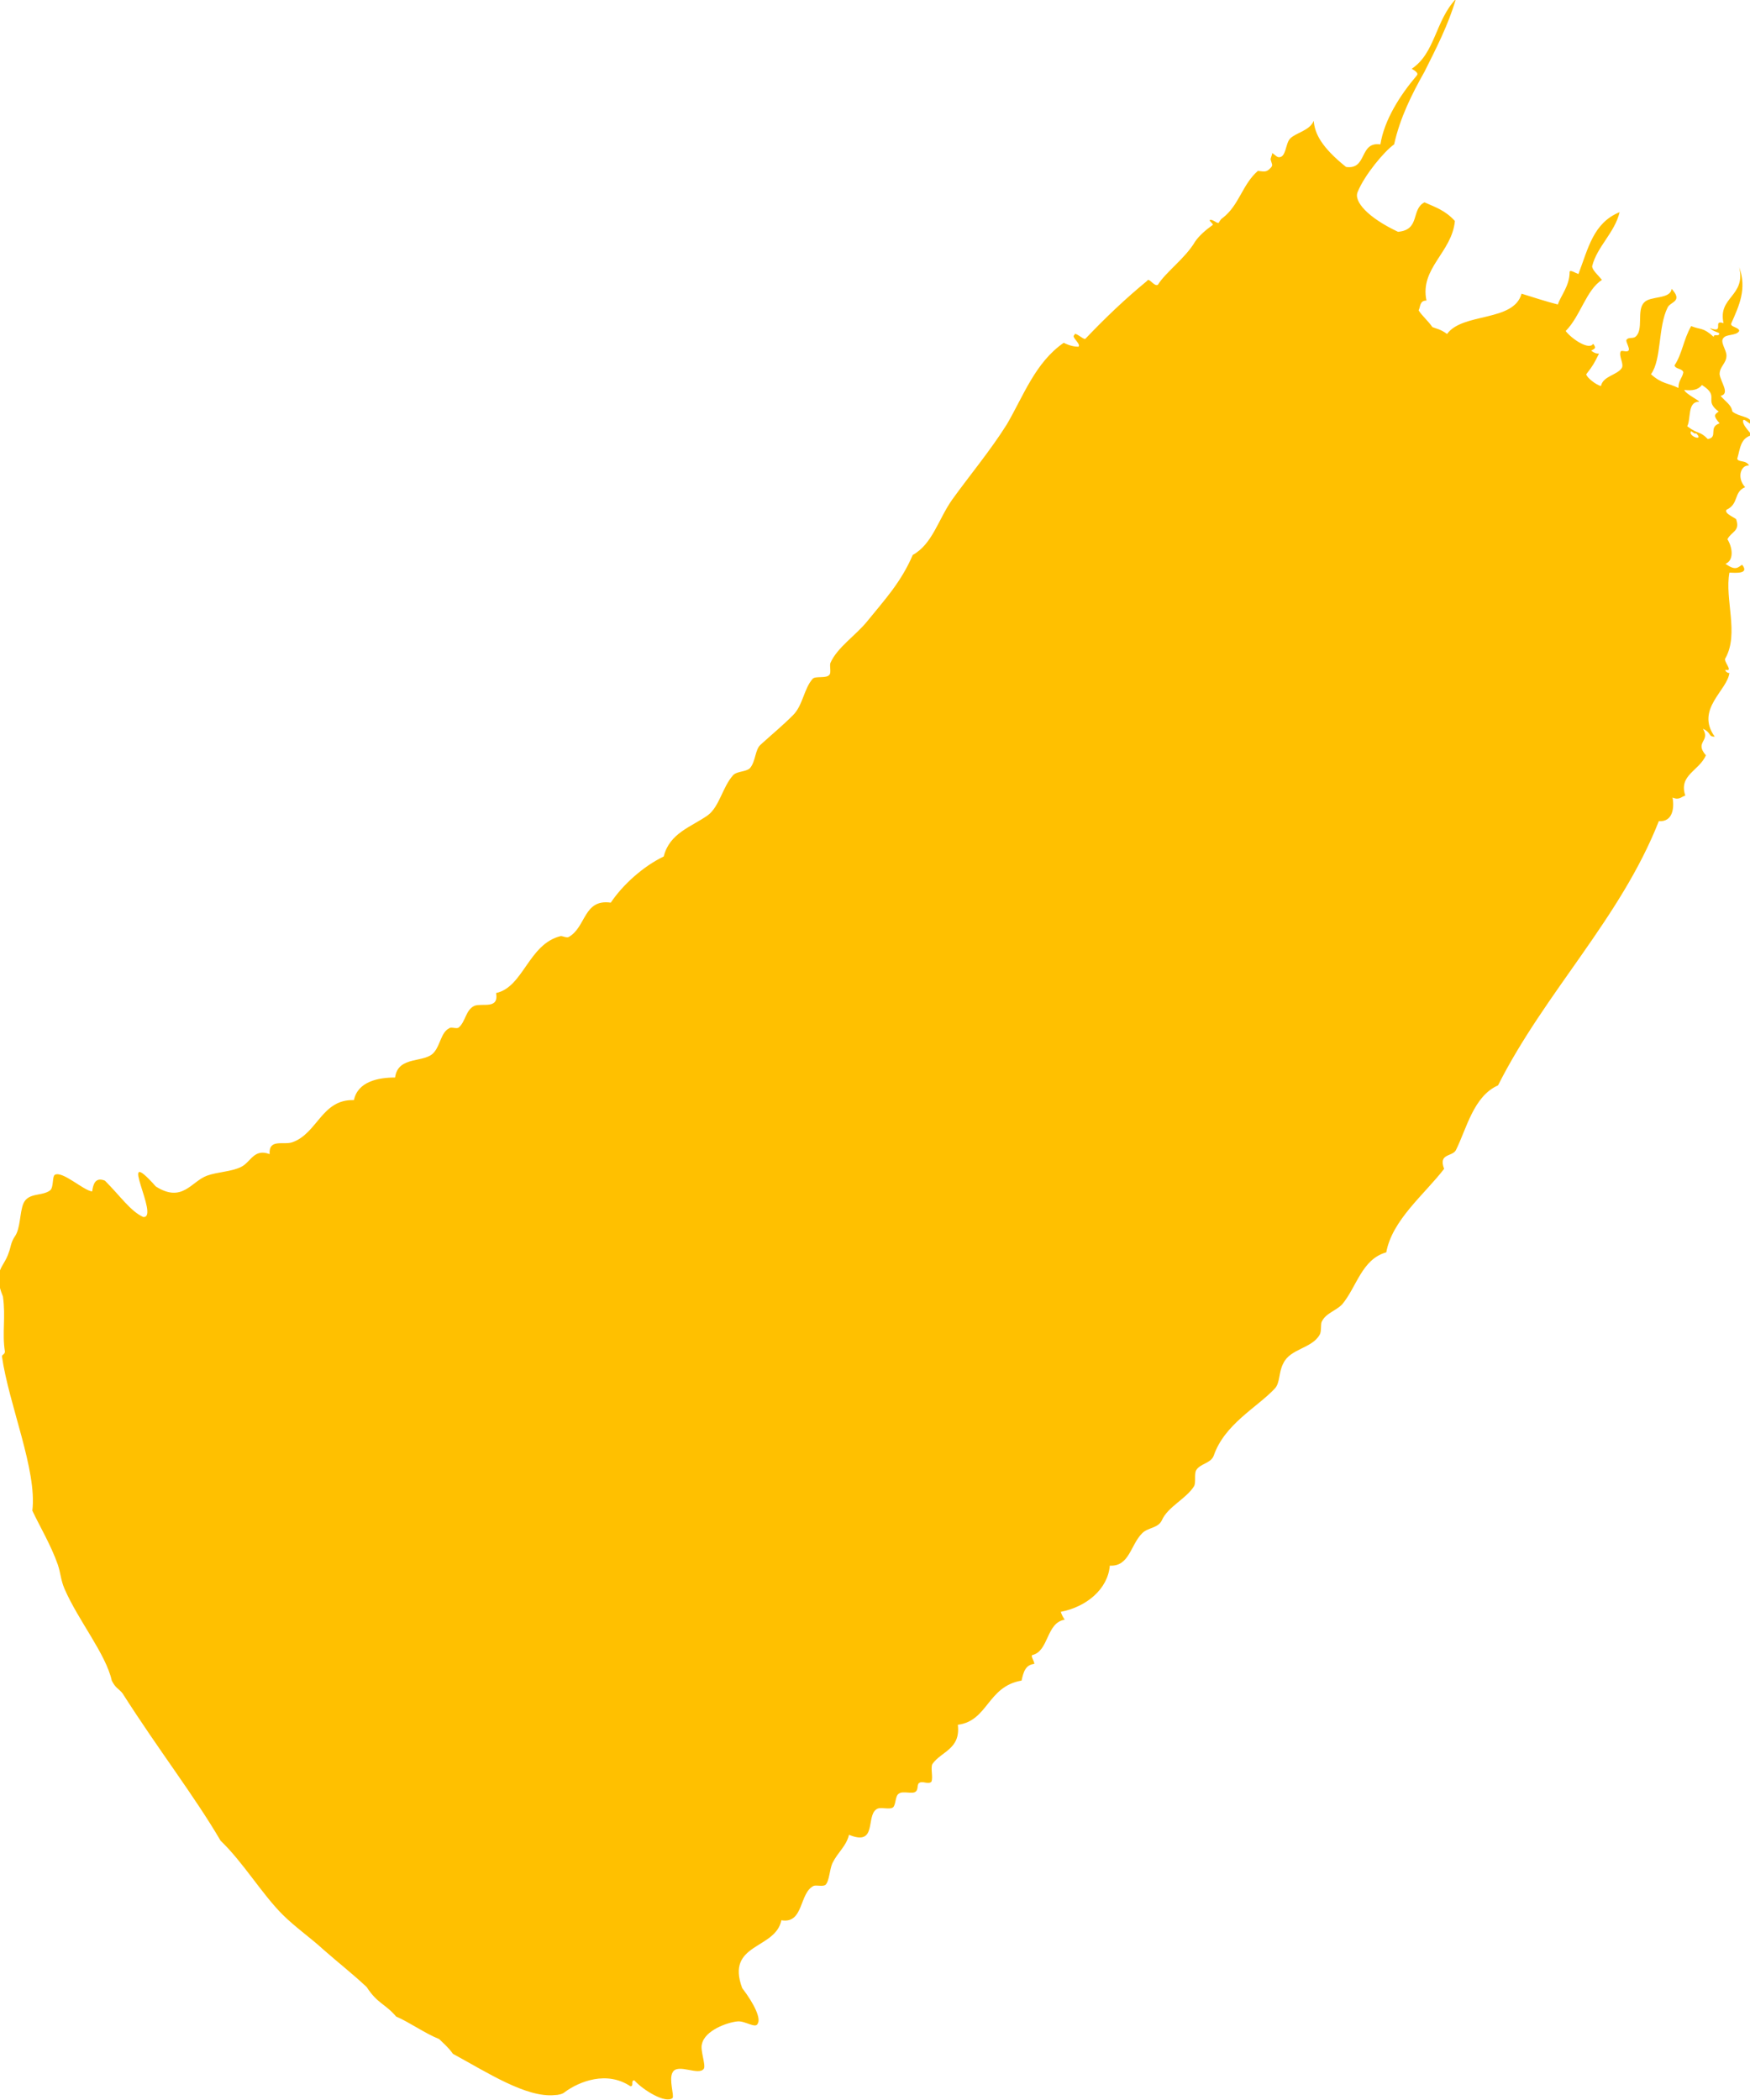 <?xml version="1.0" encoding="UTF-8"?> <svg xmlns="http://www.w3.org/2000/svg" width="120" height="144" viewBox="0 0 120 144" fill="none"> <g clip-path="url(#clip0_1105_16895)"> <path fill-rule="evenodd" clip-rule="evenodd" d="M3.765 80.554C3.563 80.689 3.697 81.429 3.428 81.631C2.891 82.035 1.949 81.766 1.613 82.507C1.344 83.113 1.412 84.258 1.008 84.797C0.739 85.201 0.739 85.538 0.605 85.875C0.269 86.952 -0.538 87.087 0.201 88.906C0.403 90.32 0.134 91.397 0.336 92.677C0.336 92.879 0.134 92.879 0.134 93.014C0.605 96.314 2.554 100.827 2.218 103.588C2.689 104.599 3.496 105.946 3.966 107.293C4.168 107.899 4.168 108.37 4.437 108.977C5.378 111.132 7.26 113.422 7.664 115.24C7.933 115.779 8.134 115.779 8.403 116.116C10.891 120.022 13.311 123.121 15.126 126.219C16.672 127.701 17.949 129.856 19.361 131.27C20.235 132.146 21.311 132.887 22.185 133.695C23.26 134.638 24.134 135.311 25.143 136.254C25.882 137.399 26.42 137.399 27.16 138.275C28.101 138.679 29.109 139.42 30.117 139.824C30.454 140.161 30.723 140.363 31.059 140.834C33.412 142.114 36.101 143.865 38.05 143.663C38.252 143.663 38.588 143.596 38.722 143.461C39.731 142.72 41.613 141.979 43.227 143.057C43.496 143.057 43.227 142.653 43.496 142.653C44.101 143.326 45.647 144.269 46.117 143.865C46.252 143.731 45.849 142.586 46.117 142.114C46.454 141.441 47.933 142.383 48.269 141.845C48.403 141.575 48 140.565 48.134 140.161C48.336 139.218 49.882 138.679 50.554 138.612C51.092 138.544 51.832 139.151 51.966 138.746C52.168 138.41 51.764 137.467 50.891 136.322C49.748 133.224 53.176 133.695 53.58 131.674C55.126 131.944 54.79 129.789 55.798 129.317C56 129.25 56.403 129.384 56.605 129.25C56.874 128.98 56.874 128.239 57.075 127.768C57.479 126.96 58.017 126.623 58.218 125.815C60.168 126.623 59.361 124.535 60.101 124.064C60.37 123.862 60.975 124.131 61.243 123.929C61.445 123.727 61.378 123.121 61.647 122.986C61.916 122.784 62.588 123.053 62.79 122.851C62.991 122.717 62.857 122.312 63.059 122.245C63.26 122.11 63.664 122.38 63.865 122.178C64 121.908 63.798 121.235 63.933 120.965C64.538 120.09 65.882 119.955 65.68 118.271C67.764 118.002 67.697 115.644 70.05 115.24C70.185 114.634 70.319 114.163 70.924 114.095C70.924 113.893 70.655 113.557 70.79 113.489C71.933 113.22 71.731 111.267 73.008 111.065C72.874 110.862 72.806 110.728 72.739 110.526C74.487 110.189 75.966 108.977 76.101 107.36C77.445 107.427 77.512 105.946 78.319 105.137C78.722 104.733 79.395 104.801 79.664 104.262C80.067 103.319 81.344 102.78 81.882 101.905C82.017 101.635 81.882 101.096 82.017 100.827C82.285 100.355 83.025 100.355 83.227 99.817C83.966 97.661 86.185 96.516 87.395 95.237C87.798 94.832 87.664 94.092 88 93.486C88.47 92.475 89.949 92.475 90.487 91.532C90.622 91.33 90.554 90.859 90.622 90.657C90.891 90.05 91.563 89.916 92.033 89.444C93.042 88.232 93.378 86.346 95.059 85.875C95.462 83.652 97.68 81.901 99.025 80.15C98.622 79.072 99.563 79.341 99.832 78.87C100.571 77.388 101.042 75.165 102.723 74.425C105.949 68.026 111.126 62.975 113.748 56.307C114.689 56.374 114.823 55.431 114.689 54.69C115.159 54.892 115.294 54.623 115.563 54.556C115.092 53.141 116.504 52.872 116.975 51.794C116.168 50.851 117.311 50.851 116.773 49.976C117.378 50.245 117.109 50.514 117.58 50.514C116.235 48.629 118.454 47.349 118.588 46.136C118.521 46.204 118.252 46.002 118.319 45.934C118.924 46.069 118.117 45.328 118.319 45.126C119.26 43.442 118.252 41.085 118.588 39.267C118.924 39.267 120 39.401 119.462 38.728C119.193 38.862 119.059 39.199 118.319 38.66C118.857 38.458 118.857 37.65 118.454 36.977C118.723 36.438 119.328 36.438 119.059 35.63C119.126 35.562 118.185 35.225 118.386 34.956C119.26 34.552 118.857 33.744 119.664 33.407C119.059 32.733 119.395 31.858 119.933 31.925C119.731 31.521 119.193 31.723 119.126 31.454C119.328 30.78 119.328 30.039 120.134 29.837C119.865 29.5 119.462 29.096 119.529 28.827C119.596 28.625 120.201 29.366 120.134 28.962C119.865 28.49 119.328 28.625 118.79 28.221C118.723 27.749 118.319 27.547 117.983 27.143C118.655 27.008 117.983 26.2 117.916 25.661C117.916 25.122 118.386 24.921 118.386 24.382C118.386 23.977 117.916 23.439 118.185 23.169C118.386 22.9 119.059 23.035 119.26 22.698C119.26 22.428 118.588 22.428 118.723 22.159C119.26 20.947 119.798 19.802 119.26 18.32C119.731 20.34 117.781 20.34 118.185 22.159C117.378 21.89 118.319 22.9 117.244 22.496C117.58 22.832 118.05 22.765 117.849 22.967C117.714 23.035 117.512 22.9 117.512 23.102C116.773 22.428 116.638 22.631 115.966 22.361C115.428 23.304 115.361 24.247 114.823 25.055C114.891 25.325 115.361 25.257 115.428 25.527C115.361 25.931 115.092 26.065 115.092 26.604C114.42 26.267 113.949 26.335 113.21 25.661C113.949 24.651 113.68 22.428 114.353 21.081C114.554 20.677 115.428 20.677 114.622 19.802C114.554 20.543 113.143 20.273 112.739 20.745C112.201 21.283 112.739 22.631 112.134 23.102C111.933 23.237 111.664 23.102 111.529 23.304C111.462 23.439 111.798 23.91 111.664 24.045C111.529 24.18 111.193 23.977 111.126 24.112C110.991 24.449 111.395 24.988 111.193 25.257C110.857 25.729 109.916 25.796 109.781 26.47C109.445 26.402 108.773 25.863 108.773 25.661C109.244 25.055 109.311 24.921 109.647 24.247C109.512 24.247 109.378 24.247 109.109 24.045C109.311 23.91 109.512 23.91 109.244 23.573C108.975 24.045 107.765 23.237 107.361 22.698C108.37 21.688 108.773 19.869 109.849 19.195C109.58 18.859 109.176 18.522 109.176 18.253C109.512 16.905 110.723 15.963 111.059 14.548C109.244 15.289 108.907 17.04 108.235 18.791C108.033 18.724 107.63 18.455 107.63 18.657C107.63 19.6 107.025 20.273 106.823 20.879C106.017 20.677 105.21 20.408 104.336 20.138C103.798 22.092 100.302 21.418 99.227 22.9C98.756 22.563 98.554 22.563 98.218 22.428C97.949 22.024 97.479 21.62 97.277 21.283C97.412 21.014 97.344 20.61 97.815 20.61C97.344 18.387 99.563 17.31 99.764 15.154C99.092 14.413 98.42 14.211 97.68 13.875C96.739 14.346 97.412 15.761 95.865 15.895C93.849 14.952 92.773 13.807 93.109 13.134C93.58 11.989 94.924 10.372 95.597 9.901C96 8.082 96.806 6.466 97.68 4.917C98.487 3.3 99.294 1.751 99.832 -0.067C98.42 1.414 98.42 3.637 96.806 4.715C97.143 4.917 97.277 5.051 97.143 5.186C96 6.533 94.924 8.217 94.655 9.901C93.176 9.699 93.781 11.652 92.302 11.45C90.622 10.103 90.151 9.16 90.084 8.284C89.815 8.958 88.874 9.093 88.47 9.497C88.134 9.833 88.201 10.844 87.664 10.776C87.529 10.776 87.26 10.44 87.193 10.507C87.328 10.372 87.126 10.844 87.126 10.911C87.193 11.248 87.328 11.315 87.126 11.517C86.857 11.787 86.79 11.787 86.252 11.719C85.176 12.662 84.975 14.077 83.832 14.952C83.697 15.02 83.563 15.289 83.563 15.289C83.361 15.289 83.159 15.02 82.958 15.087C82.891 15.154 83.227 15.356 83.159 15.424C82.689 15.761 82.218 16.165 81.949 16.569C81.277 17.714 79.933 18.657 79.395 19.532C79.126 19.667 78.79 18.993 78.655 19.263C77.176 20.475 75.764 21.822 74.42 23.237C74.285 23.304 73.68 22.698 73.68 22.967C73.412 23.102 74.151 23.573 73.949 23.776C73.68 23.776 73.344 23.708 72.941 23.506C70.991 24.853 70.185 27.143 69.042 29.096C67.899 30.915 66.487 32.599 65.277 34.282C64.336 35.63 63.933 37.313 62.588 38.054C61.781 39.94 60.639 41.152 59.496 42.567C58.689 43.577 57.412 44.385 56.941 45.463C56.874 45.665 57.008 46.136 56.874 46.271C56.672 46.541 55.933 46.339 55.731 46.541C55.126 47.214 55.059 48.359 54.386 49.033C53.647 49.774 52.907 50.38 52.168 51.053C51.764 51.39 51.832 52.198 51.428 52.67C51.16 52.939 50.554 52.872 50.285 53.141C49.546 53.949 49.344 55.297 48.538 55.903C47.395 56.711 45.916 57.115 45.512 58.731C44.101 59.405 42.689 60.685 41.882 61.897C40 61.628 40.202 63.581 38.991 64.254C38.857 64.322 38.588 64.187 38.454 64.187C36.235 64.726 35.899 67.689 34.017 68.094C34.218 69.239 33.075 68.767 32.538 68.969C31.933 69.239 31.933 70.047 31.462 70.451C31.328 70.586 30.924 70.383 30.79 70.518C30.252 70.788 30.185 71.663 29.781 72.135C29.176 72.943 27.294 72.337 27.092 73.886C25.949 73.886 24.538 74.155 24.269 75.435C22.05 75.368 21.781 77.725 20.033 78.331C19.428 78.533 18.42 78.062 18.487 79.139C17.412 78.735 17.21 79.678 16.538 80.015C15.865 80.352 14.924 80.352 14.185 80.621C13.109 81.025 12.504 82.507 10.689 81.362C7.865 78.196 11.025 83.585 9.815 83.45C8.941 83.046 8.269 82.035 7.193 80.958C6.521 80.689 6.386 81.227 6.319 81.699C5.714 81.631 4.302 80.284 3.765 80.554ZM115.966 29.568C116.168 29.703 116.235 29.77 116.302 29.703C116.907 30.309 115.697 29.905 115.966 29.568ZM115.697 29.231C115.966 28.692 115.697 27.547 116.504 27.547C116.571 27.48 115.563 27.008 115.496 26.739C116.033 26.806 116.437 26.739 116.706 26.402C117.983 27.21 116.773 27.413 117.849 28.221C117.58 28.423 117.445 28.49 117.916 29.029C117.109 29.298 117.849 29.972 117.109 30.107C116.504 29.5 116.504 29.837 115.697 29.231Z" fill="#FFC000"></path> </g> <defs> <clipPath id="clip0_1105_16895"> <rect width="120" height="144" fill="white"></rect> </clipPath> </defs> </svg> 